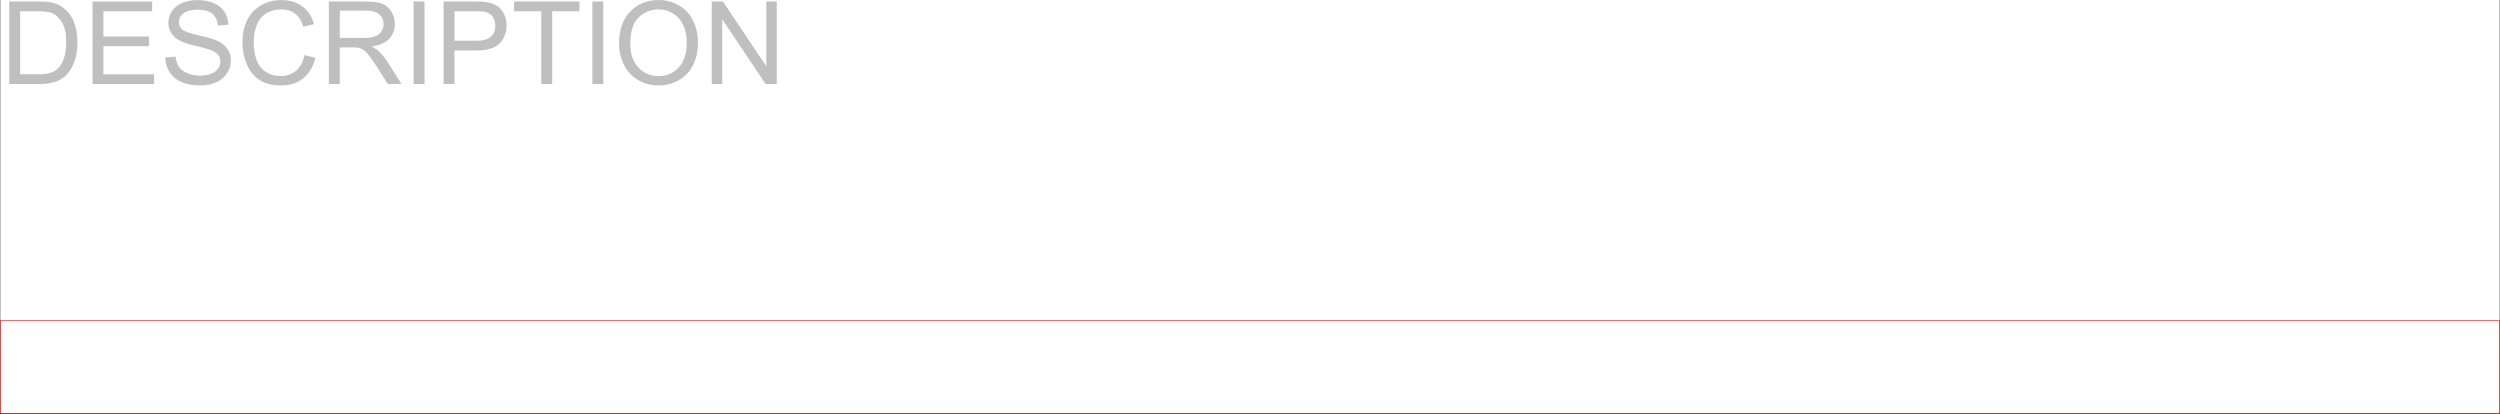 <svg xmlns="http://www.w3.org/2000/svg" xmlns:xlink="http://www.w3.org/1999/xlink" width="2997.758" height="496.668"><rect width="100%" height="100%" fill="#333333" stroke="none"/><defs><path id="a" d="M10.672 0v-98.969H44.75c7.695 0 13.57.477 17.625 1.422 5.664 1.305 10.504 3.668 14.516 7.094 5.218 4.406 9.117 10.043 11.703 16.906 2.594 6.867 3.89 14.711 3.89 23.531 0 7.512-.882 14.172-2.64 19.985-1.75 5.804-4 10.605-6.75 14.406-2.742 3.805-5.746 6.797-9.016 8.984-3.262 2.18-7.2 3.829-11.812 4.954C57.66-.563 52.363 0 46.375 0Zm13.094-11.672H44.89c6.52 0 11.632-.61 15.343-1.828 3.72-1.219 6.68-2.926 8.891-5.125 3.102-3.113 5.52-7.29 7.25-12.531 1.738-5.239 2.61-11.594 2.61-19.063 0-10.351-1.704-18.304-5.11-23.86-3.398-5.562-7.523-9.288-12.375-11.187-3.512-1.343-9.164-2.015-16.953-2.015h-20.78zm0 0"/><path id="b" d="M10.938 0v-98.969h71.546v11.688H24.031v30.312h54.75v11.61h-54.75v33.687h60.75V0Zm0 0"/><path id="c" d="m6.203-31.797 12.36-1.078c.582 4.95 1.94 9.012 4.078 12.188 2.144 3.167 5.468 5.73 9.968 7.687 4.5 1.96 9.563 2.938 15.188 2.938 4.988 0 9.394-.739 13.219-2.22 3.832-1.488 6.68-3.523 8.547-6.109 1.863-2.593 2.796-5.414 2.796-8.468 0-3.114-.902-5.828-2.703-8.141-1.793-2.32-4.761-4.27-8.906-5.844-2.656-1.031-8.531-2.633-17.625-4.812-9.086-2.188-15.45-4.25-19.094-6.188-4.73-2.476-8.258-5.55-10.578-9.218-2.312-3.665-3.469-7.77-3.469-12.313 0-5 1.414-9.672 4.25-14.016 2.844-4.343 6.985-7.64 12.422-9.89 5.446-2.25 11.504-3.375 18.172-3.375 7.332 0 13.8 1.183 19.406 3.547 5.602 2.367 9.91 5.843 12.922 10.437 3.02 4.586 4.64 9.781 4.86 15.594l-12.547.937c-.68-6.25-2.965-10.972-6.86-14.171-3.898-3.196-9.648-4.797-17.25-4.797-7.918 0-13.687 1.453-17.312 4.359-3.625 2.906-5.438 6.406-5.438 10.5 0 3.555 1.286 6.477 3.86 8.766 2.52 2.304 9.097 4.656 19.734 7.062 10.645 2.406 17.945 4.512 21.906 6.313 5.758 2.656 10.008 6.023 12.75 10.093 2.75 4.075 4.125 8.762 4.125 14.063 0 5.273-1.511 10.234-4.53 14.89-3.013 4.657-7.34 8.282-12.985 10.876-5.649 2.582-12 3.874-19.063 3.874-8.96 0-16.465-1.304-22.515-3.906C19.836-4.832 15.086-8.758 11.64-14c-3.438-5.25-5.25-11.18-5.438-17.797zm0 0"/><path id="d" d="m81.281-34.703 13.094 3.312c-2.75 10.762-7.695 18.965-14.828 24.61-7.125 5.648-15.844 8.468-26.156 8.468-10.668 0-19.344-2.171-26.032-6.515-6.68-4.344-11.761-10.629-15.25-18.86-3.48-8.238-5.218-17.082-5.218-26.53 0-10.313 1.968-19.302 5.906-26.97 3.937-7.675 9.535-13.503 16.797-17.484 7.27-3.988 15.27-5.984 24-5.984 9.906 0 18.234 2.523 24.984 7.562 6.75 5.043 11.453 12.133 14.11 21.266l-12.891 3.047c-2.305-7.207-5.637-12.453-10-15.735-4.367-3.28-9.856-4.921-16.469-4.921-7.605 0-13.965 1.824-19.078 5.468-5.105 3.637-8.695 8.528-10.766 14.672a59.345 59.345 0 0 0-3.093 19c0 8.418 1.222 15.766 3.672 22.047 2.457 6.281 6.269 10.977 11.437 14.078 5.176 3.106 10.781 4.656 16.813 4.656 7.332 0 13.539-2.113 18.624-6.343 5.094-4.227 8.54-10.508 10.344-18.844zm0 0"/><path id="e" d="M10.875 0v-98.969H54.75c8.82 0 15.523.89 20.11 2.672 4.593 1.781 8.257 4.922 11 9.422 2.75 4.5 4.124 9.477 4.124 14.922 0 7.023-2.277 12.937-6.828 17.75-4.543 4.812-11.558 7.871-21.047 9.172 3.457 1.668 6.086 3.312 7.891 4.937 3.82 3.512 7.445 7.899 10.875 13.157L98.078 0H81.61L68.516-20.594c-3.825-5.937-6.977-10.476-9.454-13.625-2.468-3.156-4.683-5.363-6.64-6.625-1.961-1.258-3.953-2.133-5.984-2.625-1.481-.32-3.907-.484-7.282-.484H23.97V0Zm13.094-55.281h28.14c5.989 0 10.672-.617 14.047-1.86 3.375-1.238 5.938-3.218 7.688-5.937 1.758-2.727 2.64-5.688 2.64-8.875 0-4.688-1.699-8.535-5.093-11.547-3.399-3.02-8.766-4.531-16.11-4.531H23.97zm0 0"/><path id="f" d="M12.89 0v-98.969h13.094V0Zm0 0"/><path id="g" d="M10.672 0v-98.969H48c6.57 0 11.586.32 15.047.953 4.863.813 8.937 2.356 12.219 4.625 3.289 2.274 5.937 5.454 7.937 9.547 2 4.094 3 8.594 3 13.5 0 8.418-2.68 15.543-8.031 21.375-5.356 5.824-15.031 8.735-29.031 8.735H23.766V0Zm13.094-51.906h25.578c8.457 0 14.46-1.57 18.015-4.719 3.563-3.156 5.344-7.594 5.344-13.313 0-4.132-1.047-7.675-3.14-10.624-2.094-2.946-4.852-4.895-8.266-5.844-2.211-.582-6.281-.875-12.219-.875H23.766zm0 0"/><path id="h" d="M35.844 0v-87.281H3.234V-98.97h78.454v11.688h-32.75V0Zm0 0"/><path id="i" d="M6.688-48.203c0-16.426 4.406-29.285 13.218-38.578 8.82-9.29 20.211-13.938 34.172-13.938 9.133 0 17.367 2.184 24.703 6.547 7.332 4.367 12.922 10.453 16.766 18.266 3.851 7.804 5.781 16.656 5.781 26.562 0 10.032-2.027 19.012-6.078 26.938-4.055 7.918-9.793 13.914-17.219 17.984C70.601-.348 62.594 1.688 54 1.688c-9.313 0-17.637-2.25-24.969-6.75-7.336-4.5-12.89-10.641-16.672-18.422-3.78-7.79-5.671-16.032-5.671-24.72Zm13.5.203c0 11.93 3.203 21.324 9.609 28.188 6.414 6.867 14.46 10.296 24.14 10.296 9.852 0 17.961-3.46 24.329-10.39 6.375-6.938 9.562-16.77 9.562-29.5 0-8.063-1.367-15.094-4.094-21.094-2.718-6.008-6.703-10.664-11.953-13.969-5.242-3.312-11.12-4.969-17.64-4.969-9.274 0-17.25 3.184-23.938 9.547C23.523-73.523 20.188-62.895 20.188-48Zm0 0"/><path id="j" d="M10.531 0v-98.969H23.97l51.968 77.703v-77.703H88.5V0H75.062L23.094-77.766V0Zm0 0"/></defs><path fill="#fff" d="M.371 495.594h2997.016V0H.371Zm0 0"/><g fill="#bfbfbf" transform="translate(.371 .48)"><use xlink:href="#a" width="100%" height="100%" y="100.281"/><use xlink:href="#b" width="100%" height="100%" x="99.575" y="100.281"/><use xlink:href="#c" width="100%" height="100%" x="191.545" y="100.281"/><use xlink:href="#d" width="100%" height="100%" x="283.515" y="100.281"/><use xlink:href="#e" width="100%" height="100%" x="383.09" y="100.281"/><use xlink:href="#f" width="100%" height="100%" x="482.664" y="100.281"/><use xlink:href="#g" width="100%" height="100%" x="520.852" y="100.281"/><use xlink:href="#h" width="100%" height="100%" x="612.823" y="100.281"/><use xlink:href="#f" width="100%" height="100%" x="697.051" y="100.281"/><use xlink:href="#i" width="100%" height="100%" x="735.239" y="100.281"/><use xlink:href="#j" width="100%" height="100%" x="842.556" y="100.281"/></g><path fill="none" stroke="red" stroke-linecap="square" stroke-linejoin="bevel" stroke-miterlimit="10" stroke-width=".743" d="M.371 384.473v111.824m2997.016-111.824H.371v.742m2997.016 110.379V384.473v.742M.371 495.594h2997.016v.703"/></svg>
